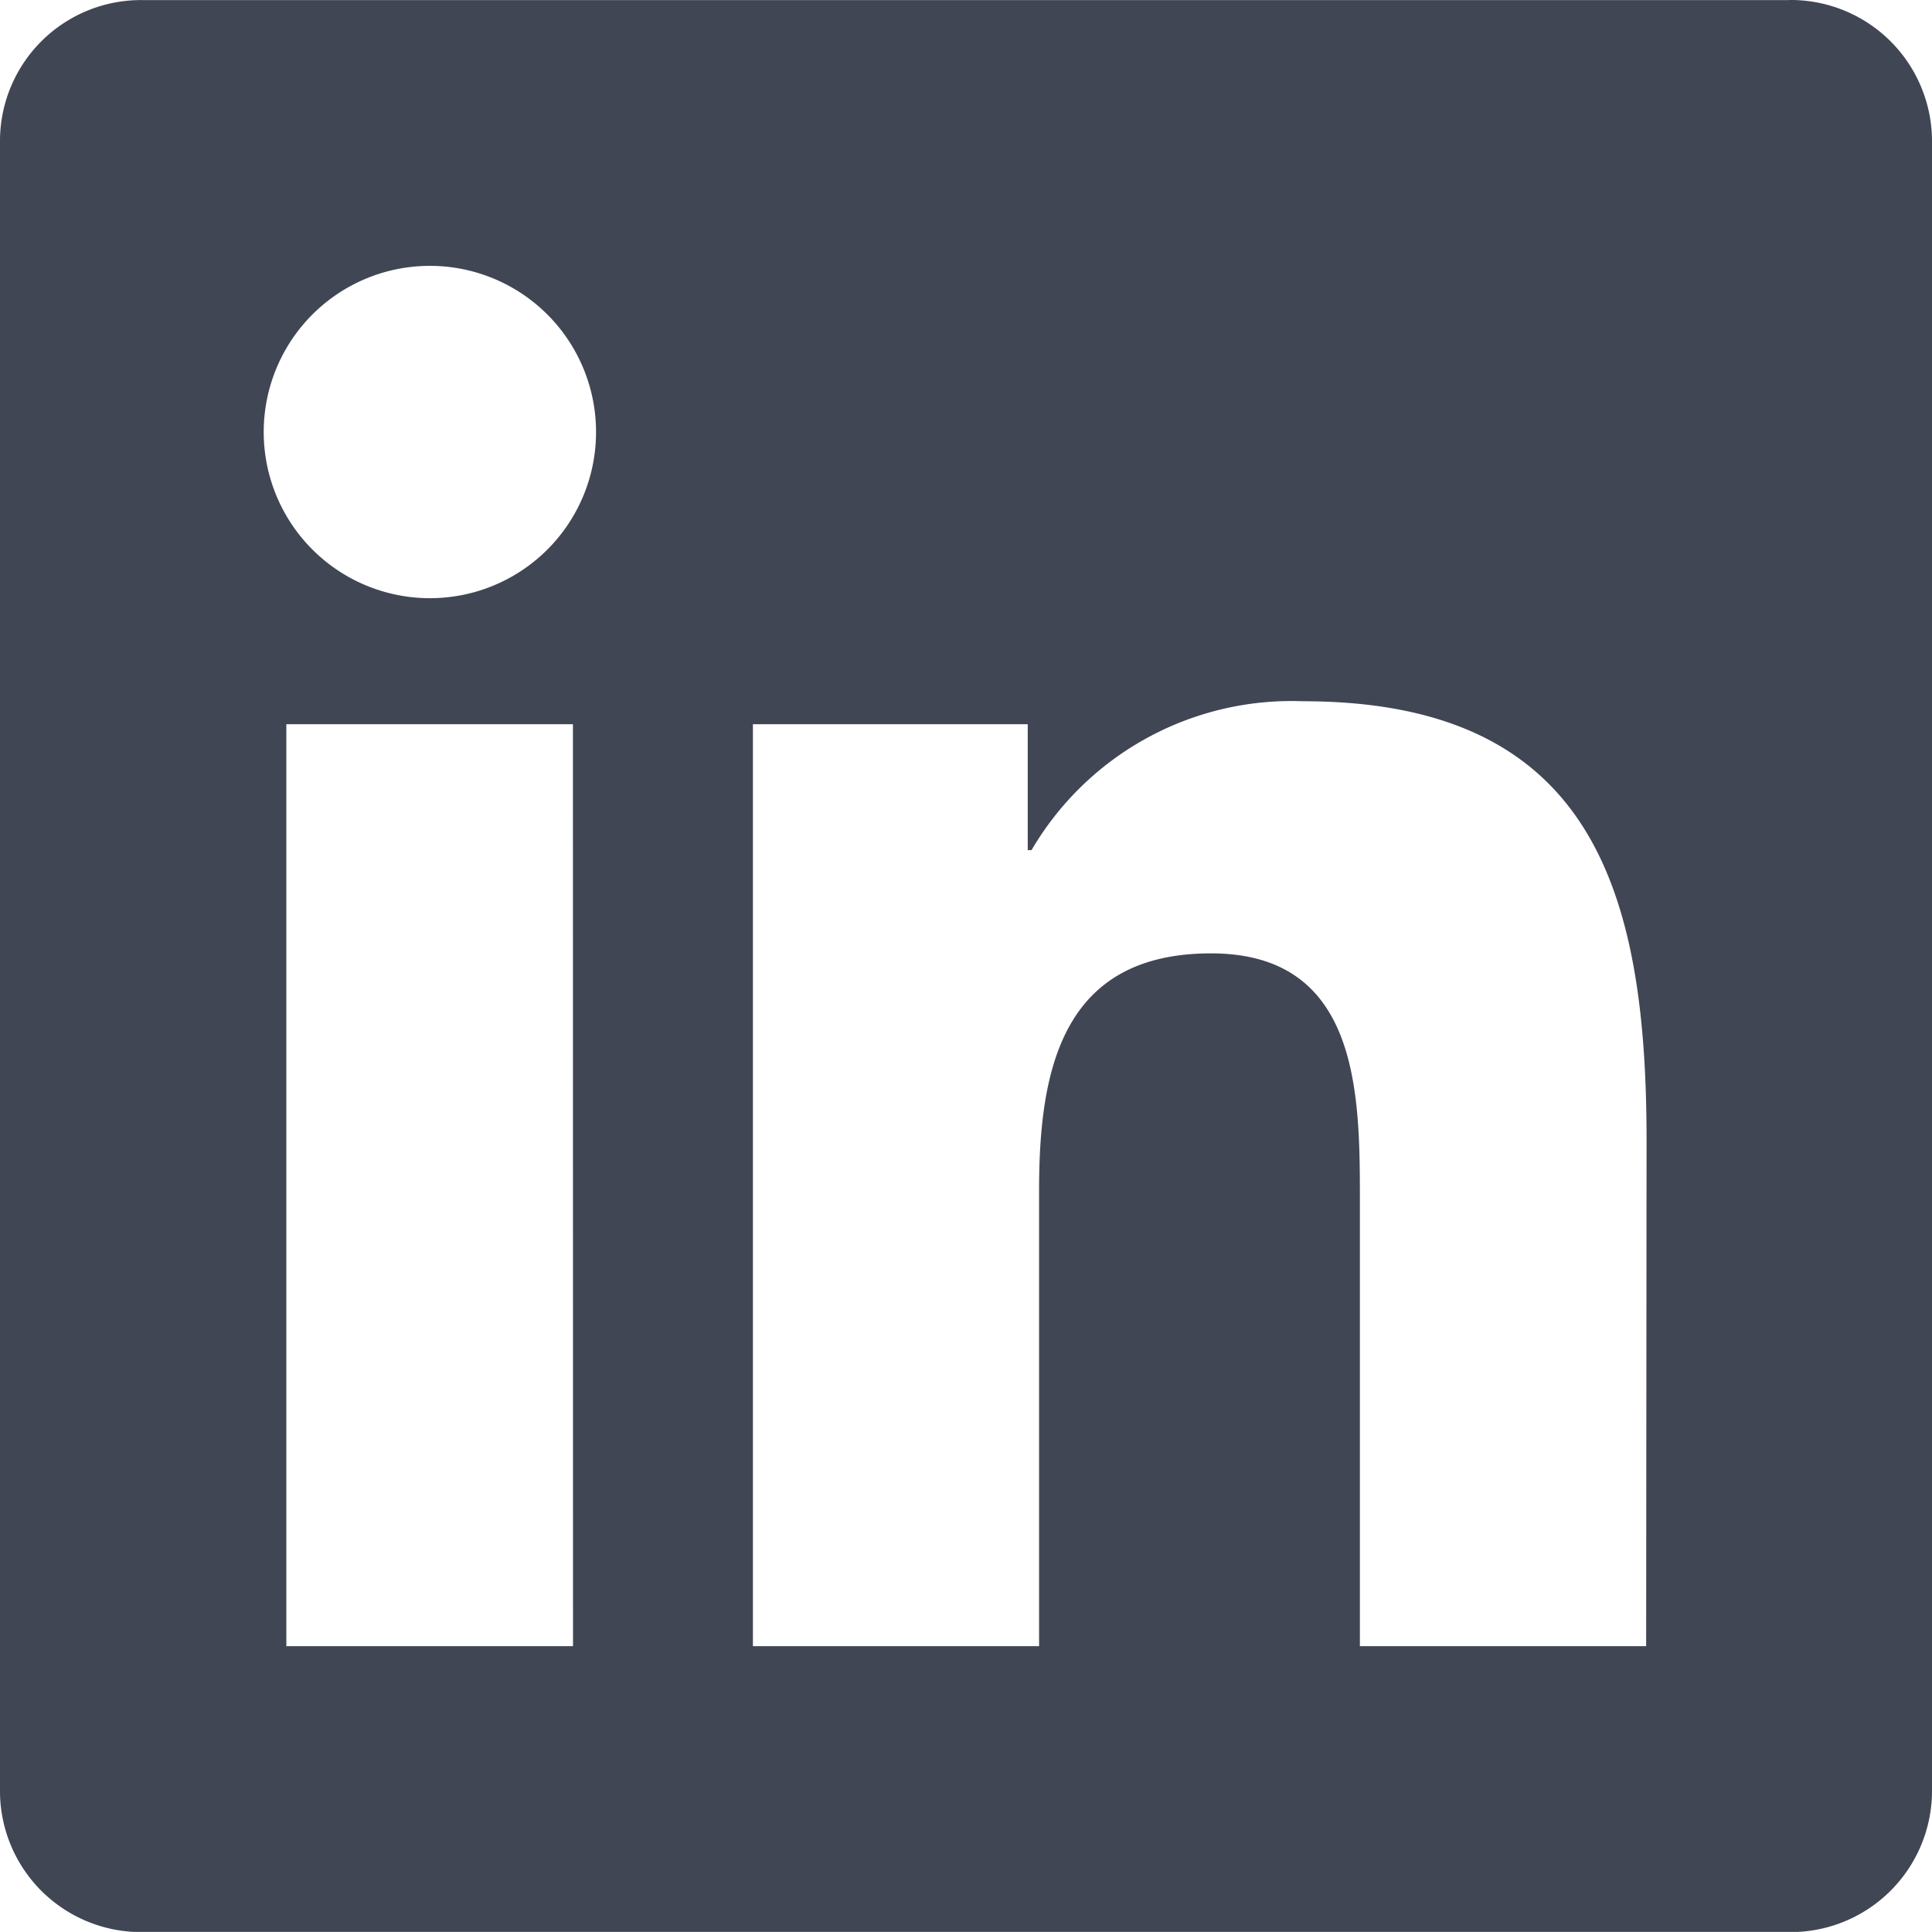 <svg id="linkedin" xmlns="http://www.w3.org/2000/svg" width="23.487" height="23.486" viewBox="0 0 23.487 23.486">
  <path id="Path_2520" d="M20.012,21.794h-3.48v-5.45c0-1.3-.023-2.972-1.81-2.972-1.812,0-2.09,1.415-2.09,2.878v5.544H9.153V10.586h3.341v1.531h.046a3.663,3.663,0,0,1,3.3-1.81c3.528,0,4.177,2.321,4.177,5.338ZM5.226,9.054a2.02,2.02,0,1,1,2.02-2.02,2.019,2.019,0,0,1-2.02,2.02h0m1.74,12.74H3.481V10.586H6.965ZM21.747,1.783H1.733A1.714,1.714,0,0,0,0,3.476v20.1a1.715,1.715,0,0,0,1.733,1.694H21.747a1.718,1.718,0,0,0,1.74-1.694V3.475a1.718,1.718,0,0,0-1.74-1.693" transform="translate(0 -1.782)" fill="#404654"/>
</svg>
